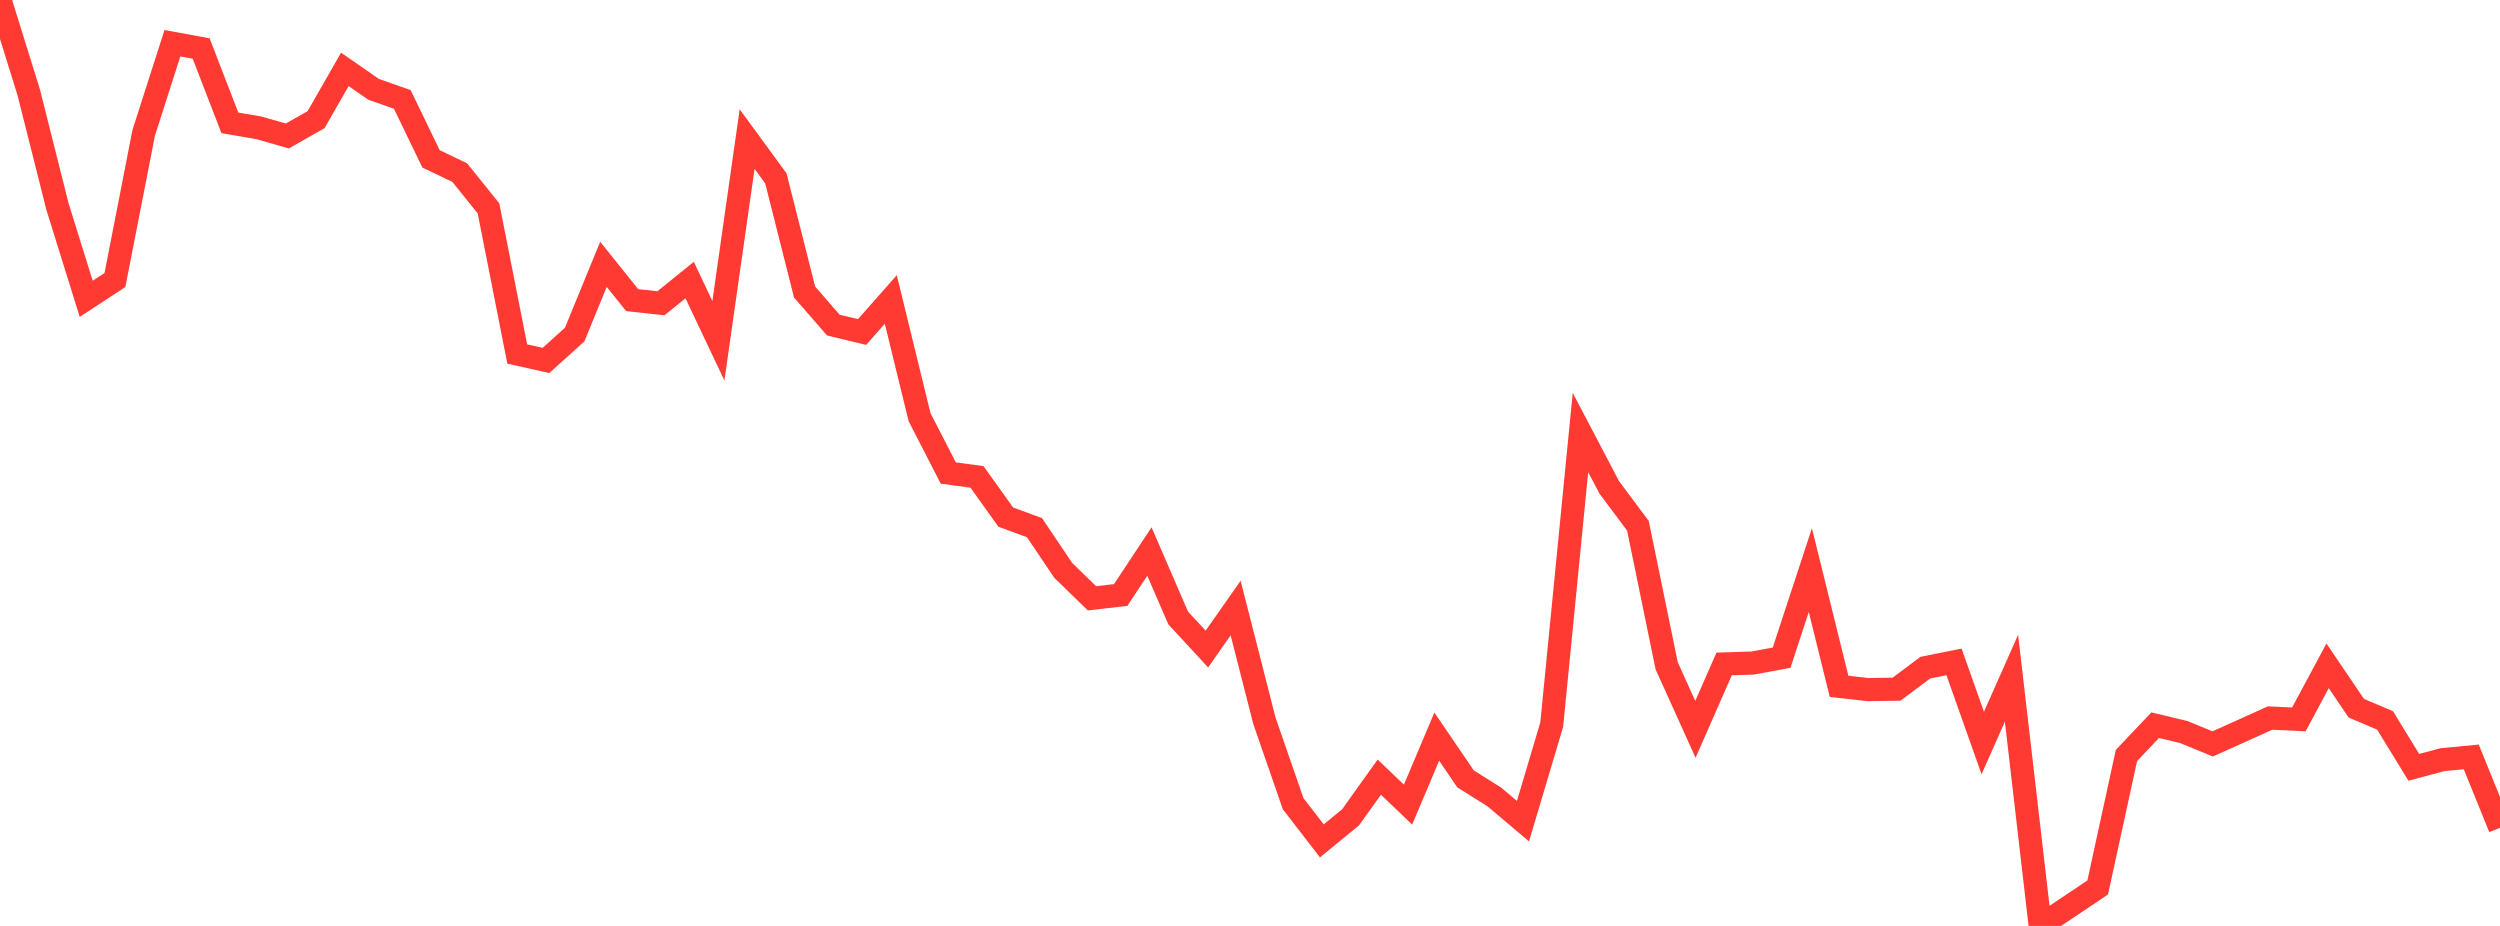<?xml version="1.0" standalone="no"?>
<!DOCTYPE svg PUBLIC "-//W3C//DTD SVG 1.1//EN" "http://www.w3.org/Graphics/SVG/1.1/DTD/svg11.dtd">

<svg width="135" height="50" viewBox="0 0 135 50" preserveAspectRatio="none" 
  xmlns="http://www.w3.org/2000/svg"
  xmlns:xlink="http://www.w3.org/1999/xlink">


<polyline points="0.0, 0.0 1.552, 4.99 3.103, 11.153 4.655, 16.136 6.207, 15.121 7.759, 7.176 9.31, 2.335 10.862, 2.62 12.414, 6.635 13.966, 6.9 15.517, 7.343 17.069, 6.461 18.621, 3.747 20.172, 4.822 21.724, 5.37 23.276, 8.579 24.828, 9.323 26.379, 11.253 27.931, 19.117 29.483, 19.464 31.034, 18.064 32.586, 14.273 34.138, 16.207 35.69, 16.377 37.241, 15.124 38.793, 18.401 40.345, 7.509 41.897, 9.632 43.448, 15.77 45.0, 17.555 46.552, 17.929 48.103, 16.17 49.655, 22.523 51.207, 25.543 52.759, 25.754 54.31, 27.924 55.862, 28.494 57.414, 30.799 58.966, 32.309 60.517, 32.13 62.069, 29.783 63.621, 33.37 65.172, 35.048 66.724, 32.834 68.276, 38.915 69.828, 43.396 71.379, 45.408 72.931, 44.136 74.483, 41.966 76.034, 43.449 77.586, 39.777 79.138, 42.059 80.69, 43.033 82.241, 44.342 83.793, 39.131 85.345, 23.355 86.897, 26.314 88.448, 28.393 90.0, 35.95 91.552, 39.386 93.103, 35.854 94.655, 35.803 96.207, 35.514 97.759, 30.786 99.31, 37.062 100.862, 37.237 102.414, 37.216 103.966, 36.054 105.517, 35.743 107.069, 40.122 108.621, 36.624 110.172, 50.0 111.724, 48.963 113.276, 47.924 114.828, 40.798 116.379, 39.16 117.931, 39.532 119.483, 40.171 121.034, 39.475 122.586, 38.774 124.138, 38.848 125.69, 35.955 127.241, 38.244 128.793, 38.902 130.345, 41.435 131.897, 41.021 133.448, 40.873 135.0, 44.7" fill="none" stroke="#ff3a33" stroke-width="1.25"/>

</svg>